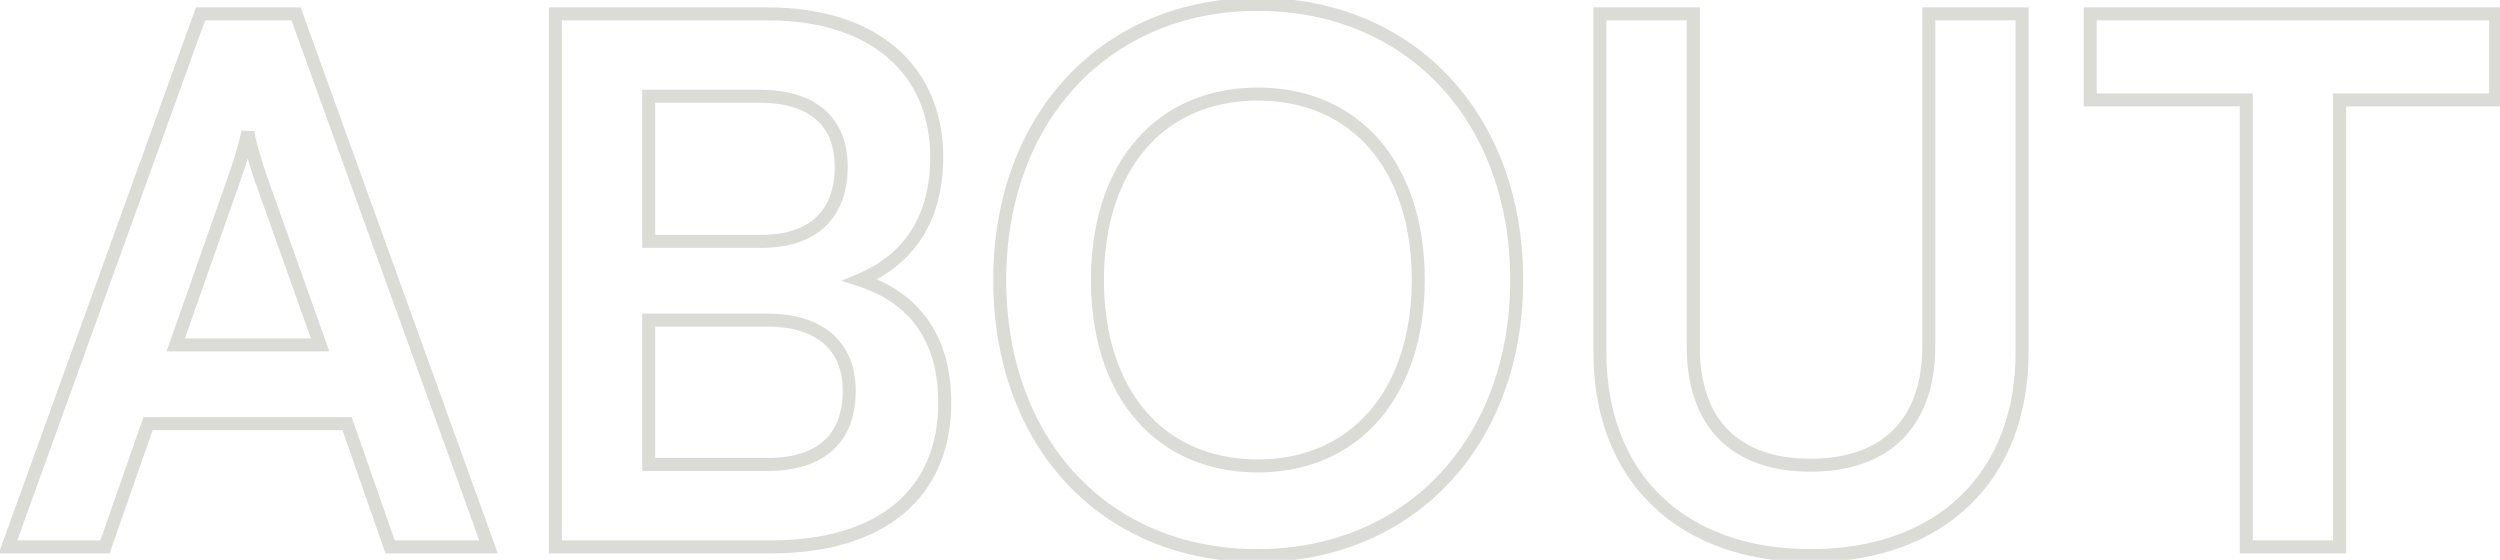 <svg width="192" height="43" viewBox="0 0 192 43" fill="none" xmlns="http://www.w3.org/2000/svg">
<path d="M8.064 42V42.5H8.419L8.536 42.165L8.064 42ZM0.616 42L0.146 41.83L-0.096 42.5H0.616V42ZM15.4 1.064V0.564H15.049L14.93 0.894L15.4 1.064ZM22.736 1.064L23.206 0.894L23.087 0.564H22.736V1.064ZM37.52 42V42.5H38.232L37.99 41.83L37.52 42ZM29.96 42L29.488 42.165L29.605 42.5H29.96V42ZM26.656 32.536L27.128 32.371L27.011 32.036H26.656V32.536ZM11.368 32.536V32.036H11.013L10.896 32.371L11.368 32.536ZM18.144 13.272L18.616 13.438L18.616 13.437L18.144 13.272ZM13.496 26.488L13.024 26.322L12.79 26.988H13.496V26.488ZM24.584 26.488V26.988H25.293L25.055 26.32L24.584 26.488ZM19.88 13.272L19.403 13.423L19.406 13.431L19.409 13.44L19.88 13.272ZM19.04 10.136L19.536 10.07L18.551 10.031L19.04 10.136ZM8.064 41.5H0.616V42.5H8.064V41.5ZM1.086 42.17L15.87 1.234L14.93 0.894L0.146 41.83L1.086 42.17ZM15.4 1.564H22.736V0.564H15.4V1.564ZM22.266 1.234L37.05 42.17L37.99 41.83L23.206 0.894L22.266 1.234ZM37.52 41.5H29.96V42.5H37.52V41.5ZM30.432 41.835L27.128 32.371L26.184 32.701L29.488 42.165L30.432 41.835ZM26.656 32.036H11.368V33.036H26.656V32.036ZM10.896 32.371L7.592 41.835L8.536 42.165L11.84 32.701L10.896 32.371ZM17.672 13.106L13.024 26.322L13.968 26.654L18.616 13.438L17.672 13.106ZM13.496 26.988H24.584V25.988H13.496V26.988ZM25.055 26.32L20.351 13.104L19.409 13.44L24.113 26.656L25.055 26.32ZM20.357 13.121C20.015 12.038 19.64 10.856 19.536 10.07L18.544 10.202C18.664 11.096 19.073 12.378 19.403 13.423L20.357 13.121ZM18.551 10.031C18.388 10.794 18.057 12.006 17.672 13.107L18.616 13.437C19.015 12.298 19.356 11.046 19.529 10.241L18.551 10.031ZM42.653 42H42.153V42.5H42.653V42ZM42.653 1.064V0.564H42.153V1.064H42.653ZM66.061 21.504L65.868 21.043L64.627 21.564L65.907 21.98L66.061 21.504ZM49.821 7.392V6.892H49.321V7.392H49.821ZM49.821 18.536H49.321V19.036H49.821V18.536ZM49.821 24.584V24.084H49.321V24.584H49.821ZM49.821 35.672H49.321V36.172H49.821V35.672ZM43.153 42V1.064H42.153V42H43.153ZM42.653 1.564H58.949V0.564H42.653V1.564ZM58.949 1.564C62.899 1.564 66.02 2.593 68.145 4.399C70.261 6.197 71.441 8.809 71.441 12.096H72.441C72.441 8.551 71.158 5.647 68.793 3.637C66.438 1.635 63.063 0.564 58.949 0.564V1.564ZM71.441 12.096C71.441 14.29 70.954 16.14 70.026 17.627C69.1 19.112 67.715 20.267 65.868 21.043L66.255 21.965C68.272 21.117 69.827 19.836 70.874 18.157C71.92 16.48 72.441 14.438 72.441 12.096H71.441ZM65.907 21.98C67.975 22.651 69.501 23.753 70.514 25.231C71.529 26.711 72.057 28.608 72.057 30.912H73.057C73.057 28.456 72.493 26.349 71.338 24.665C70.182 22.979 68.46 21.757 66.216 21.028L65.907 21.98ZM72.057 30.912C72.057 34.288 70.888 36.909 68.744 38.697C66.587 40.495 63.383 41.5 59.229 41.5V42.5C63.531 42.5 66.991 41.461 69.384 39.465C71.79 37.459 73.057 34.536 73.057 30.912H72.057ZM59.229 41.5H42.653V42.5H59.229V41.5ZM58.333 6.892H49.821V7.892H58.333V6.892ZM49.321 7.392V18.536H50.321V7.392H49.321ZM49.821 19.036H58.501V18.036H49.821V19.036ZM58.501 19.036C60.545 19.036 62.209 18.495 63.365 17.41C64.526 16.319 65.105 14.745 65.105 12.824H64.105C64.105 14.543 63.592 15.825 62.681 16.68C61.765 17.541 60.377 18.036 58.501 18.036V19.036ZM65.105 12.824C65.105 10.949 64.506 9.439 63.308 8.406C62.121 7.384 60.42 6.892 58.333 6.892V7.892C60.278 7.892 61.713 8.352 62.655 9.164C63.585 9.965 64.105 11.171 64.105 12.824H65.105ZM58.949 24.084H49.821V25.084H58.949V24.084ZM49.321 24.584V35.672H50.321V24.584H49.321ZM49.821 36.172H58.949V35.172H49.821V36.172ZM58.949 36.172C61.039 36.172 62.744 35.664 63.931 34.603C65.126 33.533 65.721 31.968 65.721 30.016H64.721C64.721 31.761 64.196 33.023 63.264 33.857C62.322 34.7 60.891 35.172 58.949 35.172V36.172ZM65.721 30.016C65.721 28.164 65.104 26.656 63.903 25.619C62.712 24.592 61.013 24.084 58.949 24.084V25.084C60.861 25.084 62.298 25.556 63.25 26.377C64.19 27.188 64.721 28.396 64.721 30.016H65.721ZM115.982 21.504C115.982 27.61 113.975 32.774 110.559 36.407C107.146 40.039 102.296 42.172 96.546 42.172V43.172C102.555 43.172 107.674 40.937 111.288 37.093C114.9 33.25 116.982 27.831 116.982 21.504H115.982ZM96.546 42.172C90.823 42.172 86.017 40.053 82.638 36.43C79.258 32.804 77.278 27.64 77.278 21.504H76.278C76.278 27.856 78.33 33.276 81.907 37.112C85.487 40.951 90.564 43.172 96.546 43.172V42.172ZM77.278 21.504C77.278 15.398 79.271 10.233 82.666 6.599C86.059 2.968 90.88 0.836 96.602 0.836V-0.164C90.62 -0.164 85.528 2.072 81.935 5.917C78.345 9.759 76.278 15.178 76.278 21.504H77.278ZM96.602 0.836C102.325 0.836 107.16 2.955 110.566 6.579C113.975 10.206 115.982 15.37 115.982 21.504H116.982C116.982 15.15 114.9 9.73 111.295 5.895C107.688 2.057 102.583 -0.164 96.602 -0.164V0.836ZM109.422 21.504C109.422 17.047 108.193 13.351 105.954 10.761C103.708 8.163 100.485 6.724 96.602 6.724V7.724C100.222 7.724 103.159 9.057 105.197 11.415C107.243 13.781 108.422 17.225 108.422 21.504H109.422ZM96.602 6.724C92.718 6.724 89.495 8.163 87.249 10.761C85.011 13.351 83.782 17.047 83.782 21.504H84.782C84.782 17.225 85.961 13.781 88.006 11.415C90.044 9.057 92.981 7.724 96.602 7.724V6.724ZM83.782 21.504C83.782 25.961 85.011 29.657 87.249 32.247C89.495 34.845 92.718 36.284 96.602 36.284V35.284C92.981 35.284 90.044 33.951 88.006 31.593C85.961 29.227 84.782 25.783 84.782 21.504H83.782ZM96.602 36.284C100.488 36.284 103.711 34.815 105.955 32.204C108.192 29.601 109.422 25.906 109.422 21.504H108.422C108.422 25.726 107.243 29.171 105.197 31.552C103.157 33.925 100.219 35.284 96.602 35.284V36.284ZM122.873 1.064V0.564H122.373V1.064H122.873ZM130.041 1.064H130.541V0.564H130.041V1.064ZM148.129 1.064V0.564H147.629V1.064H148.129ZM155.297 1.064H155.797V0.564H155.297V1.064ZM123.373 27.048V1.064H122.373V27.048H123.373ZM122.873 1.564H130.041V0.564H122.873V1.564ZM129.541 1.064V26.6H130.541V1.064H129.541ZM129.541 26.6C129.541 29.627 130.364 32.052 132.009 33.72C133.655 35.389 136.054 36.228 139.057 36.228V35.228C136.236 35.228 134.127 34.443 132.721 33.018C131.314 31.592 130.541 29.453 130.541 26.6H129.541ZM139.057 36.228C142.062 36.228 144.474 35.374 146.132 33.7C147.79 32.027 148.629 29.603 148.629 26.6H147.629C147.629 29.421 146.844 31.561 145.422 32.996C144.001 34.43 141.876 35.228 139.057 35.228V36.228ZM148.629 26.6V1.064H147.629V26.6H148.629ZM148.129 1.564H155.297V0.564H148.129V1.564ZM154.797 1.064V27.048H155.797V1.064H154.797ZM154.797 27.048C154.797 31.724 153.269 35.491 150.568 38.091C147.866 40.692 143.94 42.172 139.057 42.172V43.172C144.142 43.172 148.336 41.628 151.262 38.811C154.19 35.993 155.797 31.948 155.797 27.048H154.797ZM139.057 42.172C134.202 42.172 130.29 40.706 127.595 38.112C124.902 35.52 123.373 31.752 123.373 27.048H122.373C122.373 31.976 123.98 36.02 126.901 38.832C129.82 41.642 134.001 43.172 139.057 43.172V42.172ZM160.53 7.672H160.03V8.172H160.53V7.672ZM160.53 1.064V0.564H160.03V1.064H160.53ZM191.666 1.064H192.166V0.564H191.666V1.064ZM191.666 7.672V8.172H192.166V7.672H191.666ZM179.682 7.672V7.172H179.182V7.672H179.682ZM179.682 42V42.5H180.182V42H179.682ZM172.514 42H172.014V42.5H172.514V42ZM172.514 7.672H173.014V7.172H172.514V7.672ZM161.03 7.672V1.064H160.03V7.672H161.03ZM160.53 1.564H191.666V0.564H160.53V1.564ZM191.166 1.064V7.672H192.166V1.064H191.166ZM191.666 7.172H179.682V8.172H191.666V7.172ZM179.182 7.672V42H180.182V7.672H179.182ZM179.682 41.5H172.514V42.5H179.682V41.5ZM173.014 42V7.672H172.014V42H173.014ZM172.514 7.172H160.53V8.172H172.514V7.172Z" fill="#DCDCD6"/>
</svg>
